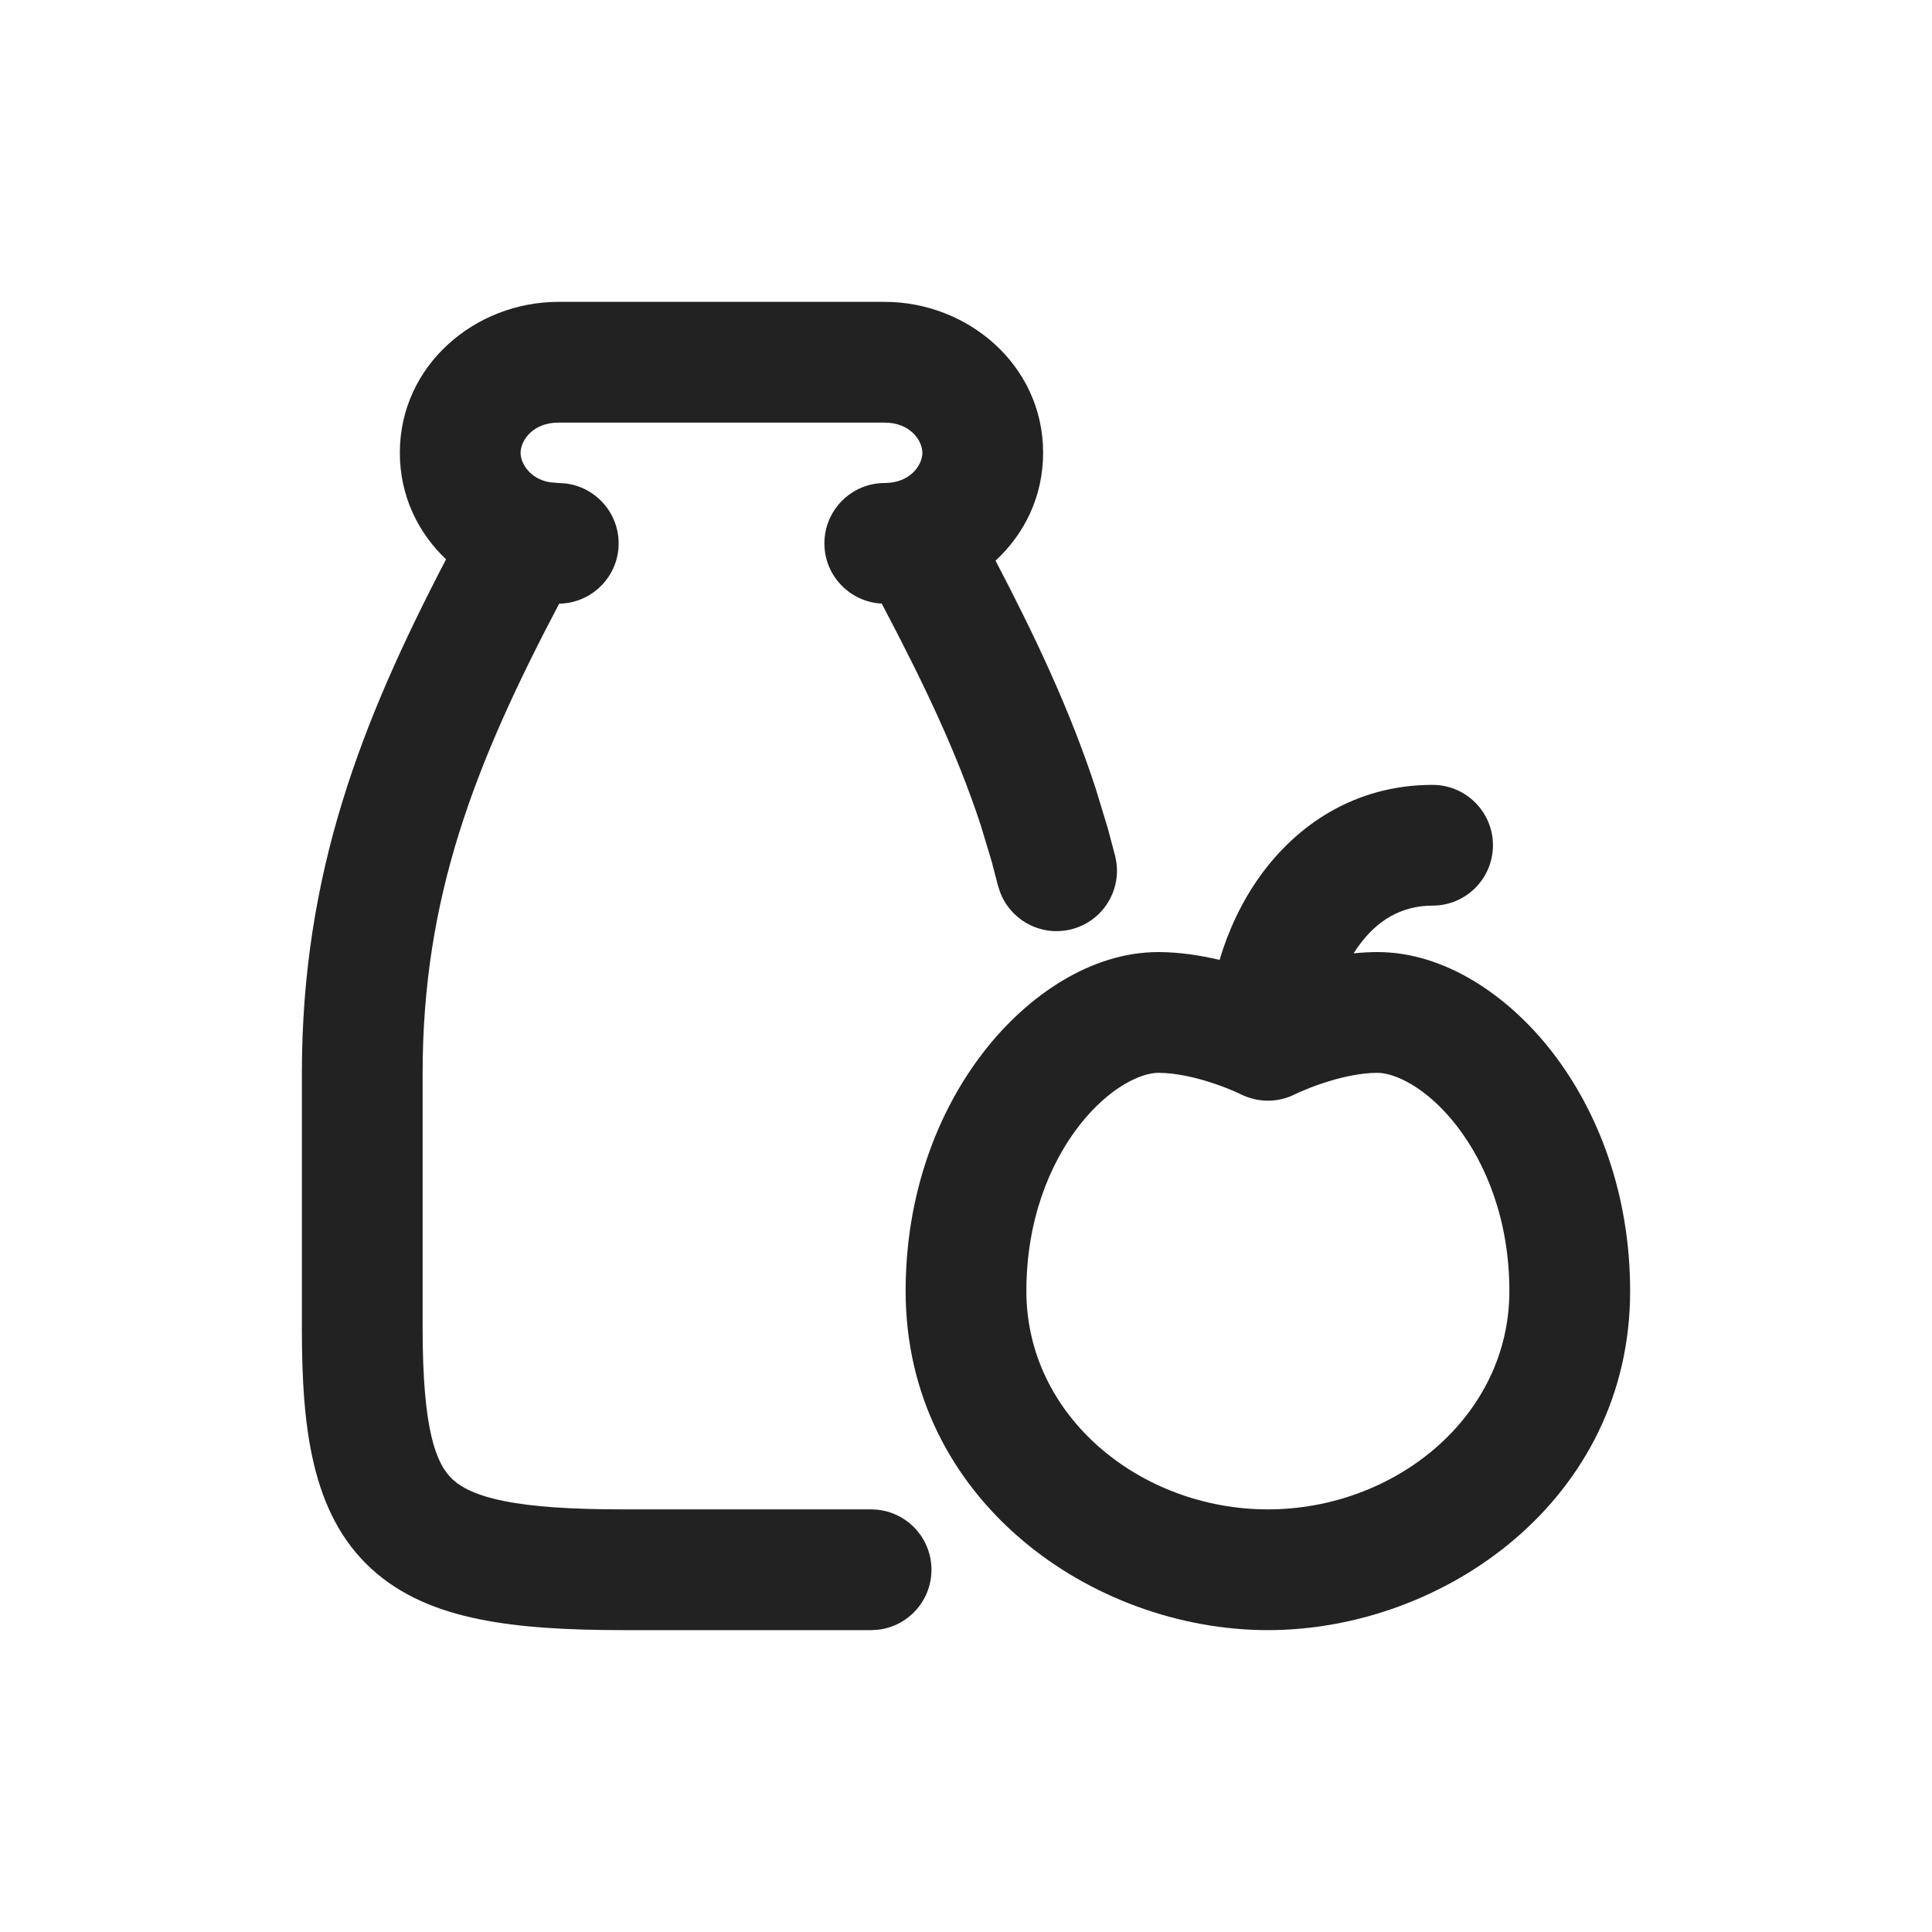 <svg width="24" height="24" viewBox="0 0 24 24" fill="none" xmlns="http://www.w3.org/2000/svg">
<path d="M16.089 13.592C15.876 13.7 15.624 13.7 15.411 13.592V13.593L15.398 13.586C15.385 13.58 15.363 13.569 15.334 13.557C15.275 13.531 15.187 13.496 15.083 13.461C14.865 13.387 14.612 13.327 14.387 13.327C14.191 13.327 13.79 13.488 13.402 13.988C13.036 14.462 12.75 15.165 12.75 16.038C12.75 17.601 14.174 18.75 15.75 18.75C17.326 18.75 18.75 17.601 18.75 16.038C18.75 15.165 18.464 14.462 18.098 13.988C17.71 13.488 17.309 13.327 17.113 13.327C16.888 13.327 16.635 13.387 16.417 13.461C16.313 13.496 16.225 13.531 16.166 13.557C16.137 13.569 16.115 13.58 16.102 13.586L16.089 13.593V13.592ZM20.25 16.038C20.25 18.629 17.939 20.25 15.75 20.25C13.561 20.25 11.25 18.629 11.25 16.038C11.25 14.835 11.646 13.808 12.217 13.07C12.767 12.36 13.559 11.827 14.387 11.827C14.659 11.827 14.921 11.87 15.15 11.924C15.258 11.561 15.424 11.203 15.651 10.886C16.103 10.255 16.825 9.75 17.796 9.75C18.21 9.75 18.546 10.086 18.546 10.5C18.546 10.914 18.21 11.25 17.796 11.25C17.404 11.25 17.101 11.437 16.871 11.759C16.852 11.786 16.833 11.814 16.815 11.843C16.913 11.833 17.012 11.827 17.113 11.827C17.941 11.827 18.733 12.36 19.283 13.07C19.854 13.808 20.25 14.835 20.25 16.038Z" fill="#222222"/>
<path d="M11.458 5.625C11.458 5.472 11.306 5.25 10.991 5.25H6.935C6.62 5.25 6.467 5.472 6.467 5.625C6.467 5.759 6.584 5.946 6.824 5.99L6.935 6L7.011 6.004C7.389 6.042 7.685 6.362 7.685 6.75C7.685 7.16 7.355 7.493 6.946 7.499C5.9 9.487 5.25 11.139 5.25 13.333V16.5C5.25 17.766 5.416 18.187 5.625 18.38C5.728 18.475 5.905 18.574 6.255 18.645C6.61 18.718 7.09 18.75 7.746 18.75H10.821L10.898 18.754C11.276 18.792 11.571 19.112 11.571 19.5C11.571 19.888 11.276 20.208 10.898 20.246L10.821 20.25H7.746C7.06 20.25 6.461 20.218 5.956 20.115C5.446 20.012 4.979 19.826 4.606 19.481C3.864 18.795 3.75 17.716 3.75 16.5V13.333C3.75 10.845 4.49 8.965 5.541 6.948C5.192 6.617 4.967 6.158 4.967 5.625C4.967 4.535 5.905 3.75 6.935 3.75H10.991C12.021 3.75 12.958 4.535 12.958 5.625C12.958 6.167 12.726 6.633 12.367 6.965C12.86 7.907 13.293 8.823 13.609 9.789L13.764 10.298V10.299L13.854 10.638L13.868 10.713C13.921 11.089 13.682 11.452 13.305 11.545C12.928 11.638 12.547 11.428 12.419 11.07L12.396 10.997L12.319 10.702L12.184 10.254C11.888 9.35 11.466 8.469 10.953 7.498C10.557 7.478 10.241 7.151 10.241 6.75C10.241 6.336 10.577 6 10.991 6C11.306 6 11.458 5.778 11.458 5.625Z" fill="#222222"/>
</svg>
